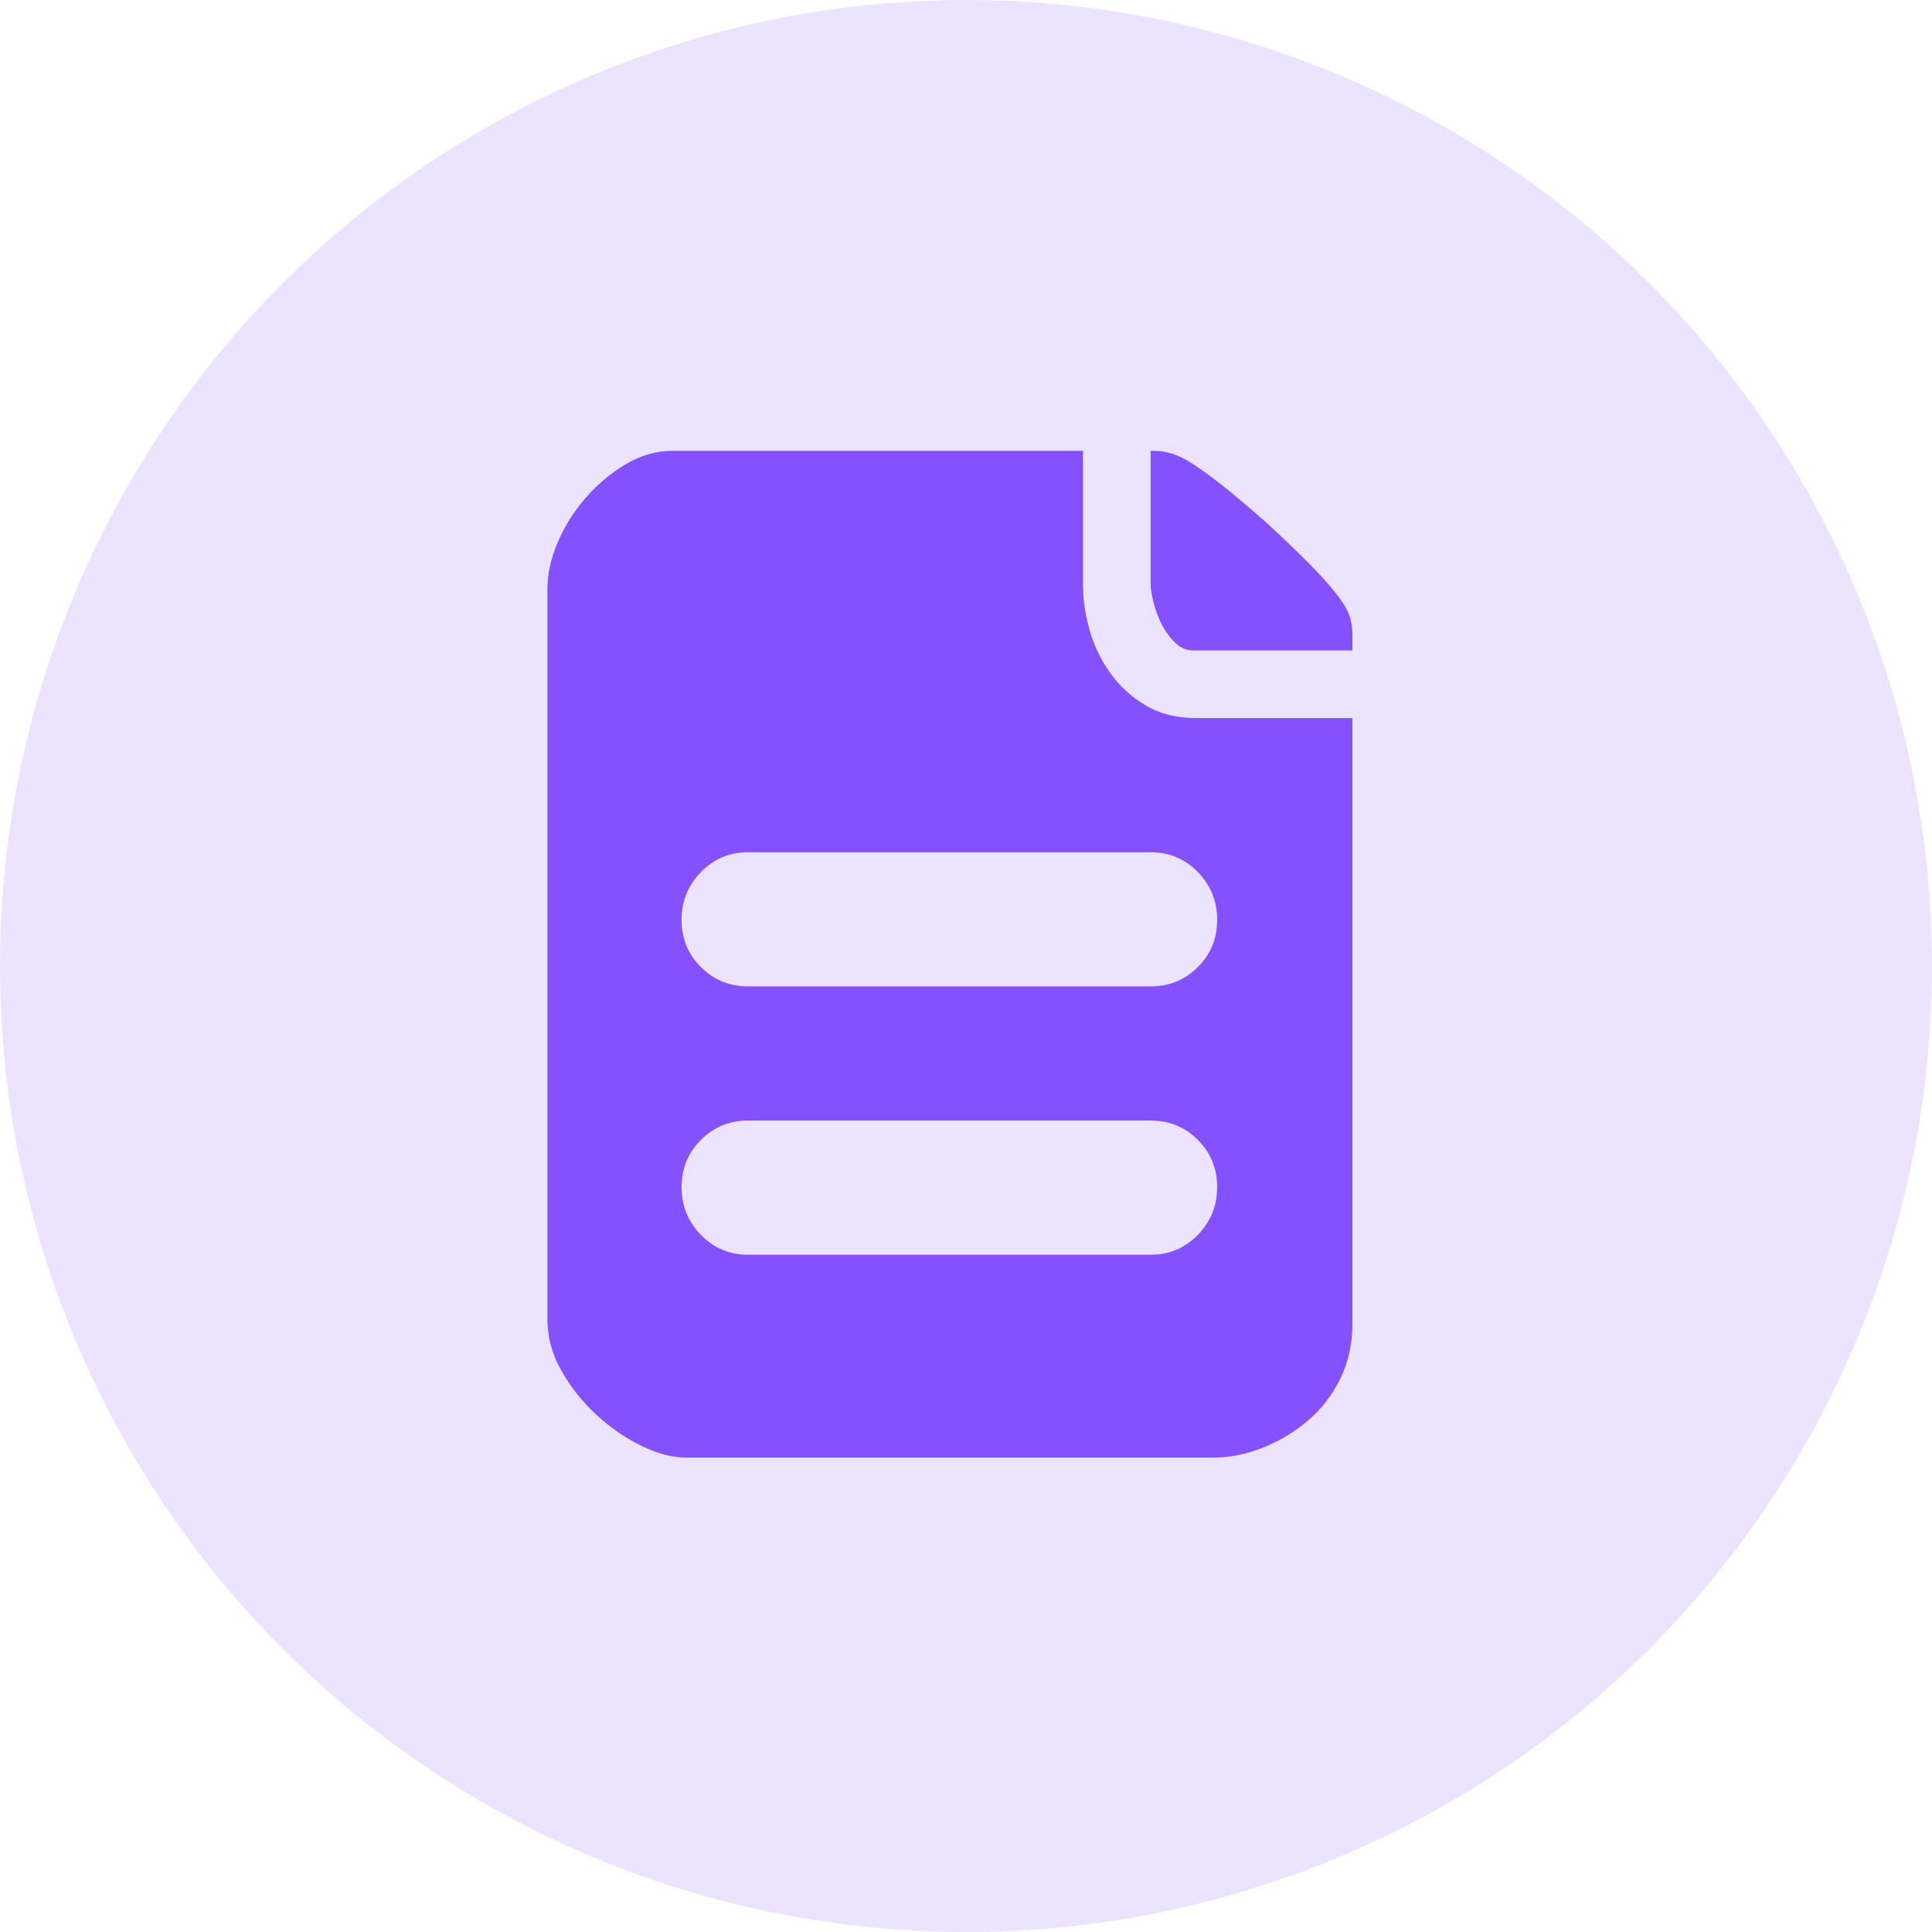 <?xml version="1.0" encoding="UTF-8"?>
<svg width="45px" height="45px" viewBox="0 0 45 45" version="1.1" xmlns="http://www.w3.org/2000/svg" xmlns:xlink="http://www.w3.org/1999/xlink">
    <title>技术支持</title>
    <g id="cPaaS官网修改" stroke="none" stroke-width="1" fill="none" fill-rule="evenodd">
        <g id="零售" transform="translate(-295, -807)">
            <g id="编组-11" transform="translate(220, 807)">
                <g id="技术支持" transform="translate(75, 0)">
                    <circle id="椭圆形" fill="#EBE3FF" cx="22.5" cy="22.5" r="22.5"></circle>
                    <g id="wenjian" transform="translate(12.75, 10.5)" fill="#8551FF" fill-rule="nonzero">
                        <path d="M16.75,1.675 C17.2,2.092 17.558,2.438 17.825,2.712 C18.092,2.987 18.296,3.221 18.438,3.413 C18.579,3.604 18.667,3.767 18.7,3.9 C18.733,4.033 18.75,4.15 18.75,4.25 L18.75,4.65 L15.05,4.65 C14.883,4.65 14.738,4.588 14.613,4.463 C14.488,4.338 14.383,4.192 14.3,4.025 C14.217,3.858 14.154,3.688 14.113,3.513 C14.071,3.337 14.05,3.2 14.05,3.1 L14.05,0 L14.125,0 C14.258,0 14.396,0.021 14.537,0.062 C14.679,0.104 14.842,0.183 15.025,0.3 C15.208,0.417 15.438,0.583 15.713,0.8 C15.988,1.017 16.333,1.308 16.75,1.675 Z M12.475,3.125 C12.475,3.458 12.525,3.804 12.625,4.162 C12.725,4.521 12.883,4.854 13.1,5.162 C13.317,5.471 13.592,5.725 13.925,5.925 C14.258,6.125 14.65,6.225 15.1,6.225 L18.75,6.225 L18.75,20.325 C18.75,20.808 18.654,21.242 18.462,21.625 C18.271,22.008 18.017,22.333 17.7,22.6 C17.383,22.867 17.033,23.075 16.65,23.225 C16.267,23.375 15.892,23.45 15.525,23.45 L3.225,23.45 C2.908,23.45 2.562,23.358 2.188,23.175 C1.812,22.992 1.462,22.75 1.137,22.45 C0.812,22.15 0.542,21.808 0.325,21.425 C0.108,21.042 0,20.642 0,20.225 L0,3.225 C0,2.875 0.079,2.513 0.237,2.138 C0.396,1.762 0.613,1.417 0.887,1.1 C1.163,0.783 1.475,0.521 1.825,0.312 C2.175,0.104 2.542,0 2.925,0 L12.475,0 L12.475,3.125 Z M14.05,18.725 C14.483,18.725 14.85,18.571 15.15,18.262 C15.45,17.954 15.6,17.583 15.6,17.15 C15.6,16.717 15.45,16.35 15.15,16.05 C14.85,15.75 14.483,15.6 14.05,15.6 L4.675,15.6 C4.242,15.6 3.875,15.75 3.575,16.05 C3.275,16.35 3.125,16.717 3.125,17.15 C3.125,17.583 3.275,17.954 3.575,18.262 C3.875,18.571 4.242,18.725 4.675,18.725 L14.05,18.725 Z M15.6,10.925 C15.6,10.492 15.45,10.121 15.15,9.812 C14.85,9.504 14.483,9.35 14.05,9.35 L4.675,9.35 C4.242,9.35 3.875,9.504 3.575,9.812 C3.275,10.121 3.125,10.492 3.125,10.925 C3.125,11.358 3.275,11.725 3.575,12.025 C3.875,12.325 4.242,12.475 4.675,12.475 L14.05,12.475 C14.483,12.475 14.85,12.325 15.15,12.025 C15.45,11.725 15.6,11.358 15.6,10.925 Z" id="形状"></path>
                    </g>
                </g>
            </g>
        </g>
    </g>
</svg>